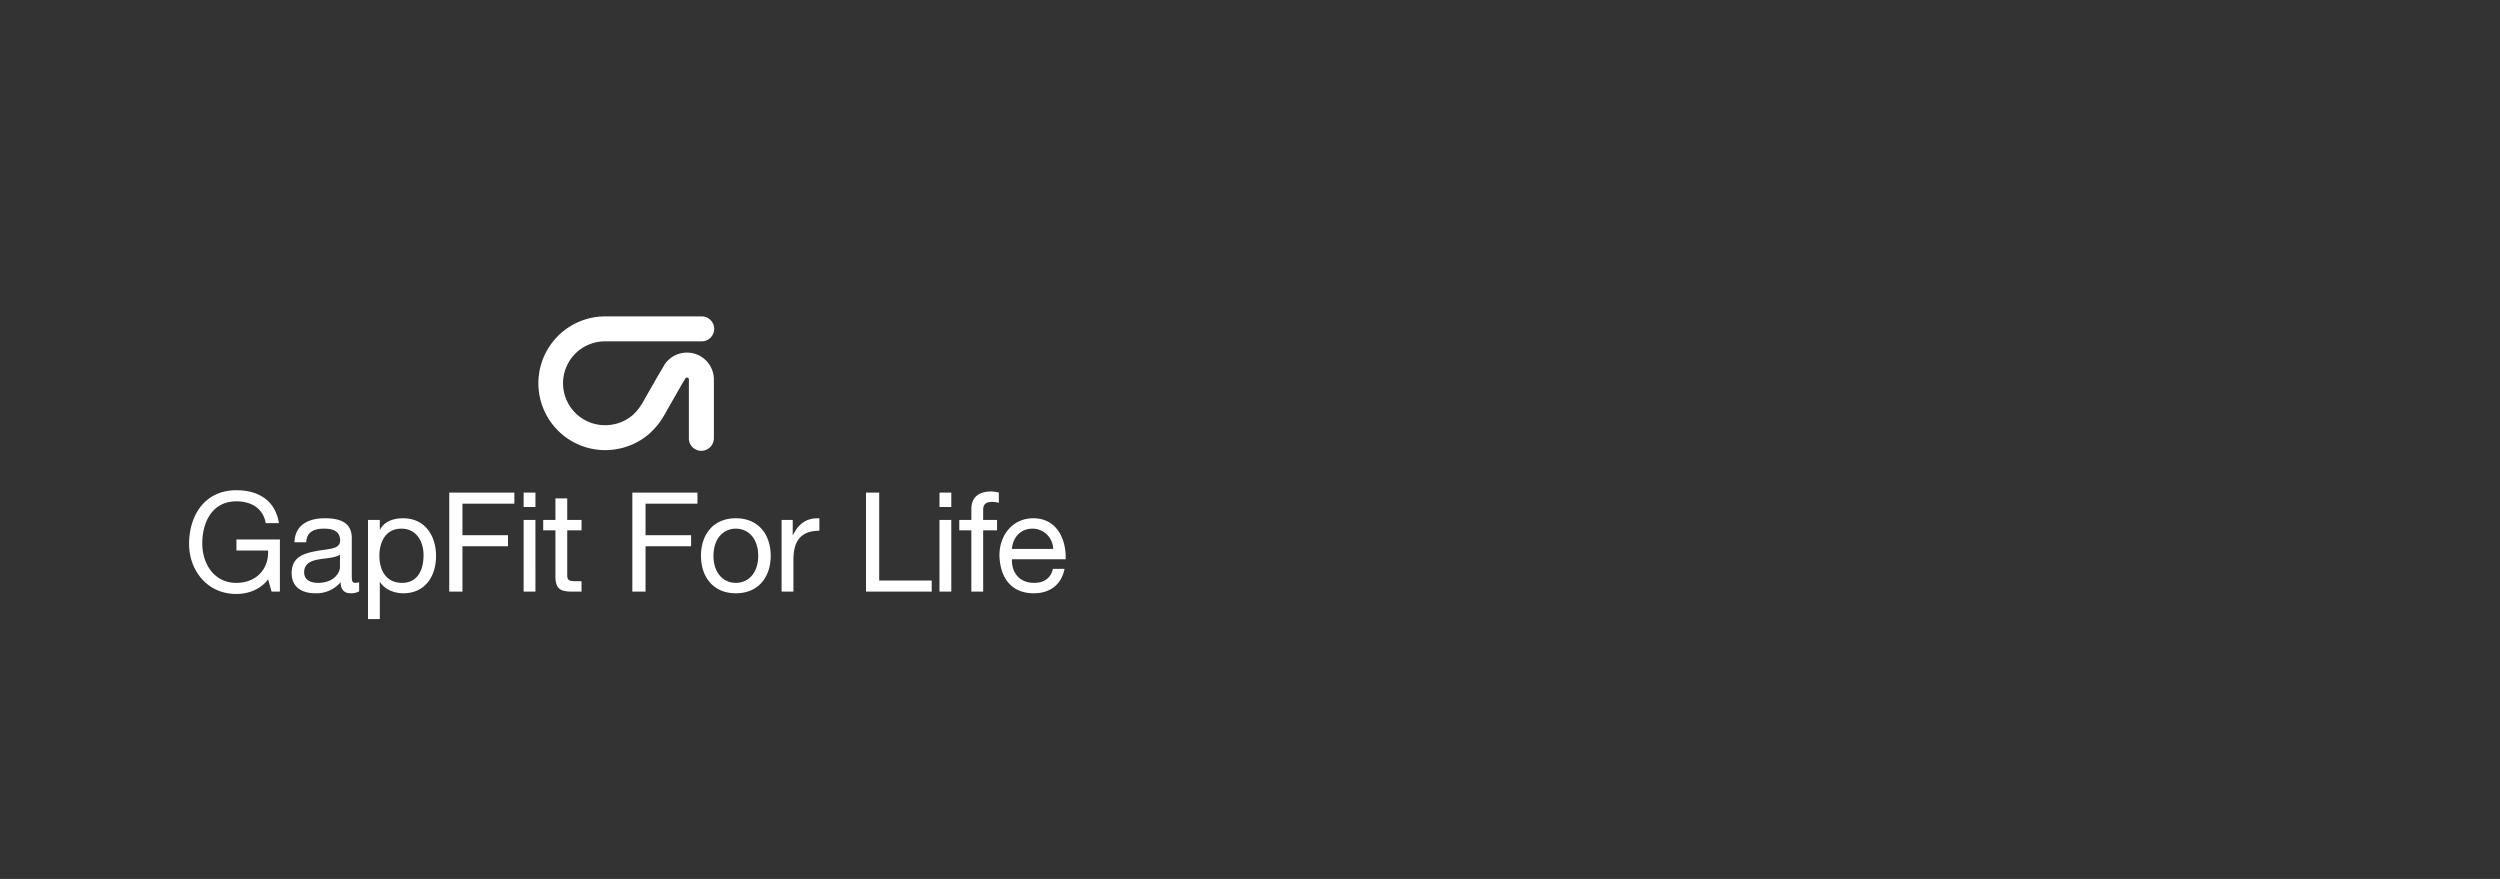 <svg id="Gapfit_SHOPALLSTYLES_1226_UPDATE_DESK.svg" xmlns="http://www.w3.org/2000/svg" width="1280" height="450" viewBox="0 0 1280 450">
  <rect x="0" y="0" width="1280" height="450" fill="#333333" stroke="none"/>
  <defs>
    <style>
      .cls-1, .cls-2 {
        fill: #fff;
      }

      .cls-1 {
        opacity: 0;
      }

      .cls-2 {
        fill-rule: evenodd;
      }
    </style>
  </defs>
  <rect id="BOX" class="cls-1" width="1280" height="450"/>
  <path id="GapFit_For_Life" data-name="GapFit For Life" class="cls-2" d="M302.042,1124.91h4.265v-26.7H284.055v5.68h16.209c0.427,9.23-5.829,16.54-16.28,16.54-11.3,0-17.418-9.65-17.418-20.23,0-10.87,5.119-21.52,17.418-21.52,7.536,0,13.721,3.48,15.072,11.15h6.754c-1.92-11.86-10.736-16.83-21.826-16.83-16.067,0-24.172,12.78-24.172,27.55,0,13.21,9.029,25.56,24.172,25.56,5.972,0,12.37-2.2,16.28-7.52Zm35.023-12.78c0,3.33-3.27,8.3-11.233,8.3-3.7,0-7.109-1.42-7.109-5.39,0-4.48,3.412-5.9,7.394-6.61,4.052-.71,8.6-0.78,10.948-2.48v6.18Zm9.811,7.95a5.26,5.26,0,0,1-1.848.35c-1.92,0-1.92-1.28-1.92-4.12v-18.88c0-8.59-7.18-10.08-13.792-10.08-8.176,0-15.214,3.19-15.57,12.28h6.043c0.285-5.4,4.053-6.96,9.171-6.96,3.839,0,8.176.85,8.176,6.11,0,4.54-5.687,4.12-12.37,5.39-6.256,1.21-12.442,2.99-12.442,11.29,0,7.32,5.475,10.3,12.158,10.3a16.337,16.337,0,0,0,12.939-5.68c0,3.97,1.99,5.68,5.118,5.68a8.145,8.145,0,0,0,4.337-1v-4.68Zm32.979-13.85c0,7.17-2.772,14.2-11.019,14.2-8.318,0-11.589-6.67-11.589-13.91,0-6.89,3.129-13.85,11.233-13.85C376.3,1092.67,379.855,1099.35,379.855,1106.23Zm-28.437,32.73h6.043v-18.95H357.6c2.7,4.33,8.105,5.75,11.873,5.75,11.232,0,16.778-8.74,16.778-19.1s-5.617-19.31-16.921-19.31c-5.047,0-9.739,1.77-11.73,5.82h-0.142v-4.97h-6.043v50.76Zm41.595-14.05h6.754v-23.22h23.318v-5.68H399.767v-16.12h26.589v-5.68H393.013v50.7Zm38.083,0h6.043V1088.2H431.1v36.71Zm6.043-50.7H431.1v7.39h6.043v-7.39Zm16.284,2.98H447.38v11.01h-6.256v5.32h6.256v23.36c0,6.75,2.488,8.03,8.744,8.03h4.622v-5.33h-2.773c-3.768,0-4.55-.5-4.55-3.27v-22.79h7.323v-5.32h-7.323v-11.01Zm33.334,47.72h6.754v-23.22h23.318v-5.68H493.511v-16.12H520.1v-5.68H486.757v50.7Zm35.147-18.32c0,10.72,6.185,19.17,17.845,19.17s17.844-8.45,17.844-19.17c0-10.79-6.185-19.24-17.844-19.24S521.9,1095.8,521.9,1106.59Zm6.4,0c0-8.95,5.118-13.92,11.446-13.92s11.446,4.97,11.446,13.92c0,8.87-5.119,13.84-11.446,13.84S528.3,1115.46,528.3,1106.59Zm34.877,18.32h6.043v-16.33c0-9.31,3.554-14.84,13.294-14.84v-6.39c-6.54-.22-10.593,2.69-13.508,8.59h-0.142v-7.74H563.18v36.71Zm43.216,0h33.627v-5.68H613.15v-45.02H606.4v50.7Zm37.615,0h6.043V1088.2h-6.043v36.71Zm6.043-50.7h-6.043v7.39h6.043v-7.39Zm10.276,50.7h6.043v-31.39h7.109v-5.32h-7.109v-5.11c0-3.2,1.706-4.12,4.621-4.12a11.2,11.2,0,0,1,3.413.5v-5.26a15.1,15.1,0,0,0-3.911-.57c-6.611,0-10.166,3.13-10.166,9.09v5.47h-6.185v5.32h6.185v31.39Zm41.742-11.65c-1.067,4.76-4.55,7.17-9.527,7.17-8.033,0-11.659-5.68-11.446-12.07h27.513c0.356-8.87-3.625-21.01-16.636-21.01-10.024,0-17.275,8.09-17.275,19.1,0.355,11.21,5.9,19.31,17.631,19.31,8.247,0,14.076-4.4,15.712-12.5h-5.972ZM681.1,1103.04c0.427-5.61,4.195-10.37,10.522-10.37a10.573,10.573,0,0,1,10.593,10.37H681.1Z" transform="translate(-163 -822)"/>
  <path id="Gap_fit_logo" data-name="Gap fit logo" class="cls-2" d="M472.883,984a34.233,34.233,0,1,0,0,68.466,35.062,35.062,0,0,0,11.9-2.11,34.4,34.4,0,0,0,10.207-5.9,37.041,37.041,0,0,0,7.462-8.85c0.73-1.14,1.334-2.25,1.93-3.31,0.274-.51.539-1,0.818-1.47l3.109-5.4c0.57-.97.835-1.45,1.105-1.93,0.24-.43.479-0.87,0.98-1.74l2.484-4.3,1.119-1.82a0.947,0.947,0,0,1,.735-0.34,0.965,0.965,0,0,1,.974.95v30.18a6.329,6.329,0,0,0,6.328,6.38h0.009a6.44,6.44,0,0,0,6.467-6.36v-30.18a13.788,13.788,0,0,0-25.1-7.83l-4.108,6.95c-0.549.96-.814,1.43-1.079,1.92-0.245.43-.49,0.87-1,1.74l-3.115,5.41c-0.318.56-.629,1.12-0.939,1.68-0.484.89-.975,1.78-1.509,2.61a25.446,25.446,0,0,1-4.852,5.9,21.427,21.427,0,0,1-6.359,3.7,22.213,22.213,0,0,1-7.557,1.35,21.465,21.465,0,1,1,0-42.929h49.309a6.384,6.384,0,1,0,0-12.767H472.883Z" transform="translate(-163 -822)"/>
</svg>
